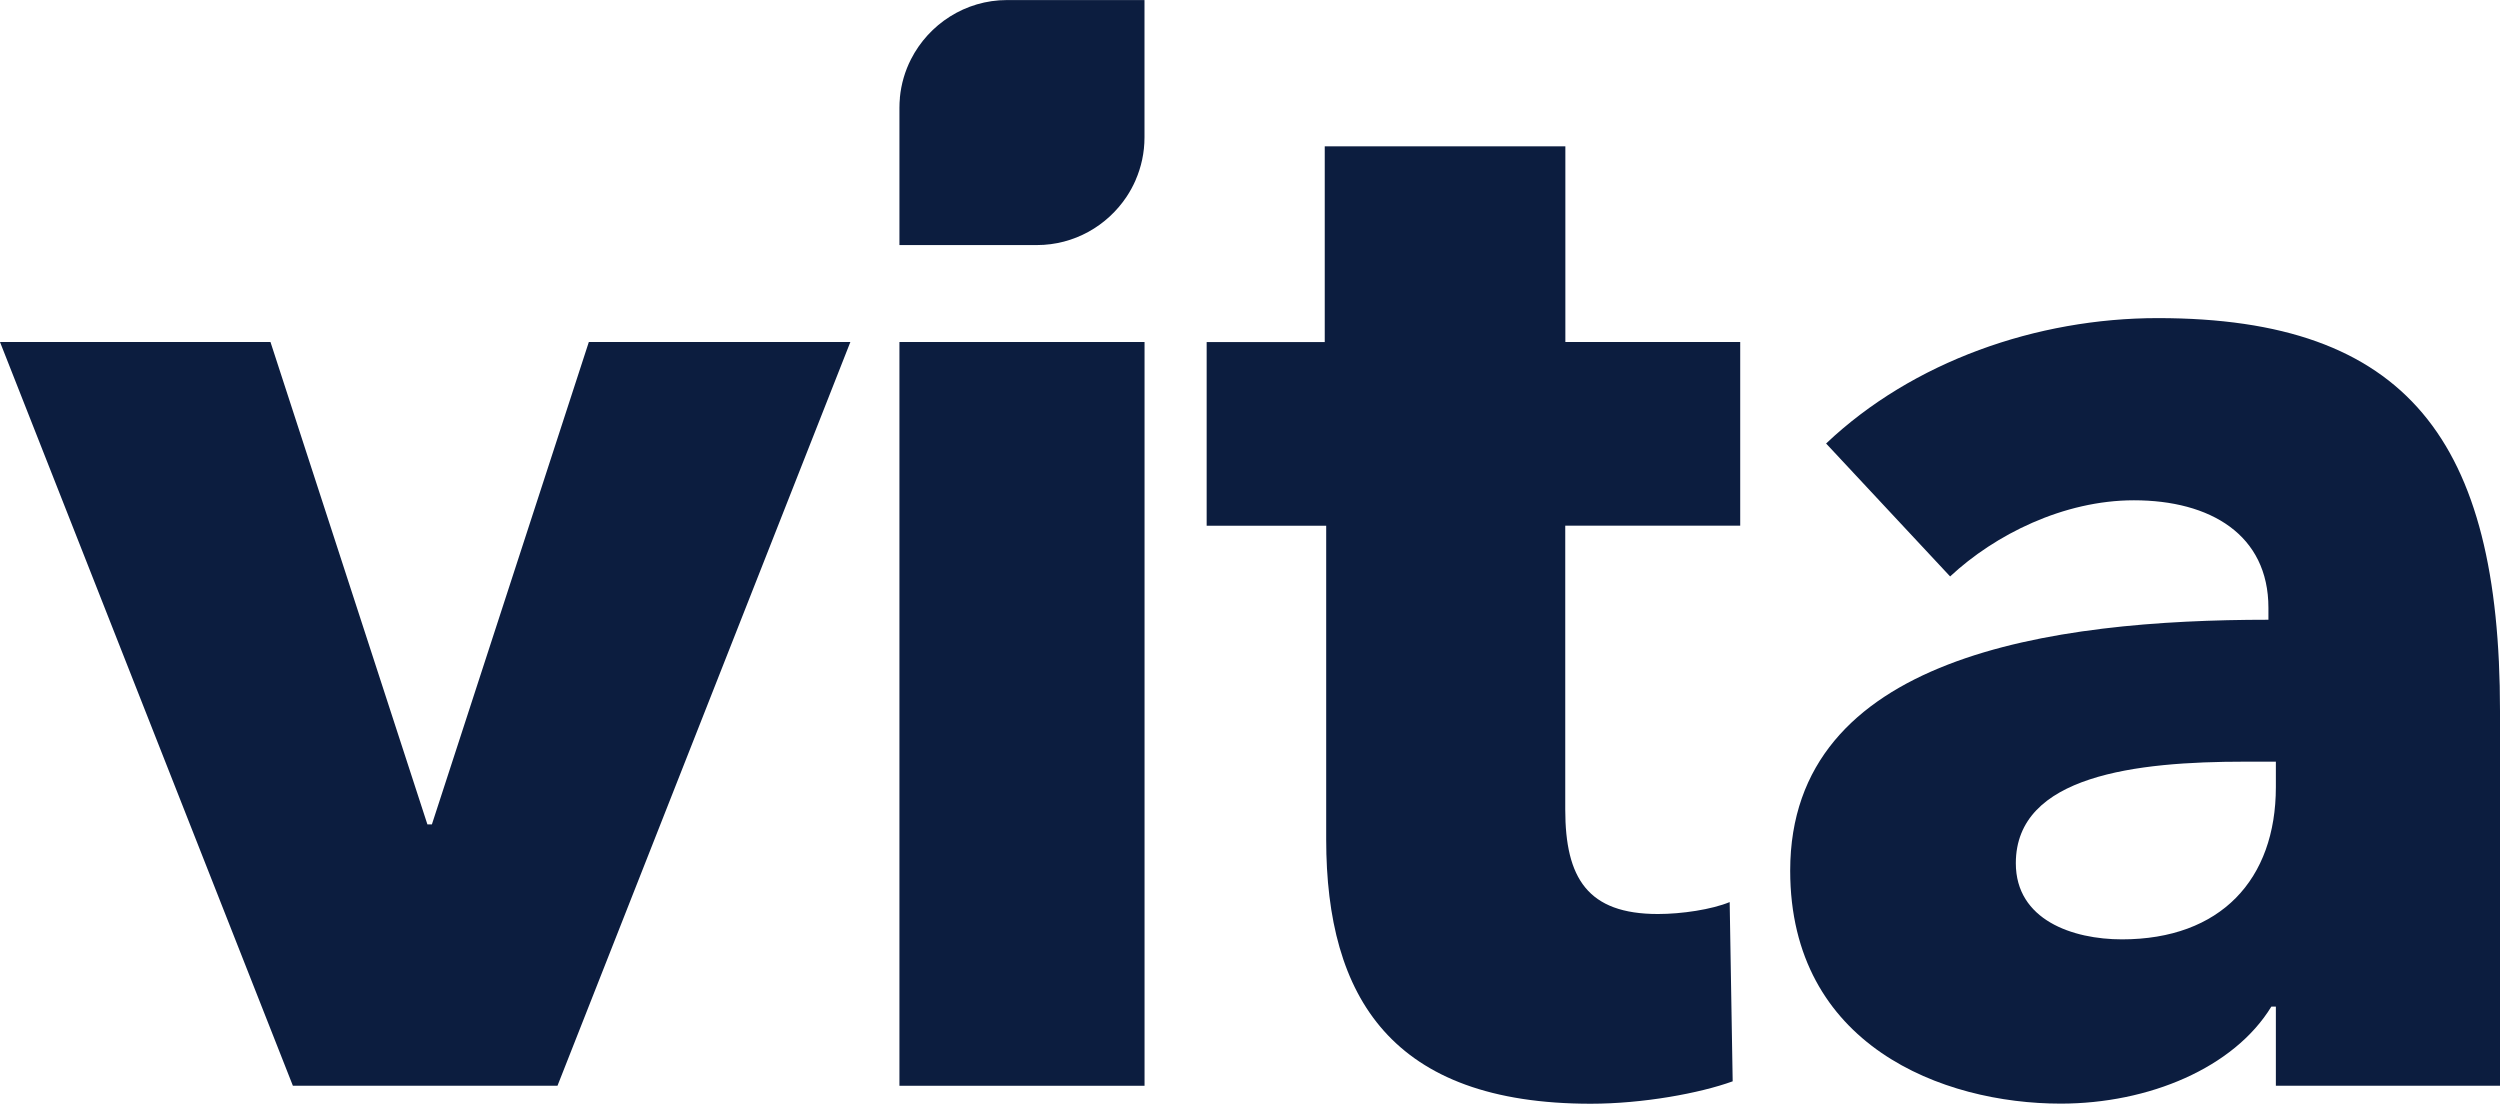 <svg width="300" height="133" viewBox="0 0 300 133" fill="none" xmlns="http://www.w3.org/2000/svg">
<g clip-path="url(#clip0_297_21322)">
<path d="M107.984 11.723C108.138 10.081 108.6 8.521 109.319 7.11C111.457 2.907 115.83 0.006 120.844 0.006H137.339V16.491C137.339 18.32 136.954 20.059 136.26 21.637C136.26 21.637 136.26 21.644 136.26 21.65C135.958 22.33 135.605 22.985 135.194 23.601C132.876 27.091 128.909 29.408 124.427 29.408H107.932V12.923C107.932 12.525 107.951 12.128 107.99 11.736L107.984 11.723Z" fill="#0C1D3F"/>
<path d="M66.891 130.292H35.147L0 41.041H32.457L51.288 98.927H51.828L70.66 41.041H102.044L66.897 130.292H66.891Z" fill="#0C1D3F"/>
<path d="M137.345 41.041H107.932V130.292H137.345V41.041Z" fill="#0C1D3F"/>
<path d="M187.83 63.083V97.136C187.83 105.382 190.521 109.681 198.951 109.681C201.821 109.681 205.404 109.142 207.561 108.25L207.921 129.759C203.978 131.19 197.159 132.448 190.886 132.448C167.034 132.448 159.143 119.723 159.143 100.723V63.089H144.799V41.048H158.969V17.562H187.843V41.041H208.826V63.083H187.843H187.83Z" fill="#0C1D3F"/>
<path d="M219.125 53.227C229.527 43.371 244.41 38.173 258.933 38.173C288.879 38.173 300 52.868 300 85.304V130.286H273.104V120.789H272.564C268.083 128.136 257.861 132.435 247.28 132.435C233.116 132.435 214.823 125.447 214.823 104.477C214.823 78.669 246.208 74.37 272.211 74.37V72.939C272.211 64.155 265.219 60.035 256.07 60.035C247.639 60.035 239.395 64.155 234.015 69.173L219.132 53.221L219.125 53.227ZM273.104 91.4H269.335C256.423 91.4 241.899 93.011 241.899 103.586C241.899 110.394 248.712 112.723 254.631 112.723C266.465 112.723 273.104 105.555 273.104 94.442V91.394V91.4Z" fill="#0C1D3F"/>
</g>
<defs>
<clipPath id="clip0_297_21322">
<rect width="300" height="132.441" fill="white"/>
</clipPath>
</defs>
</svg>

